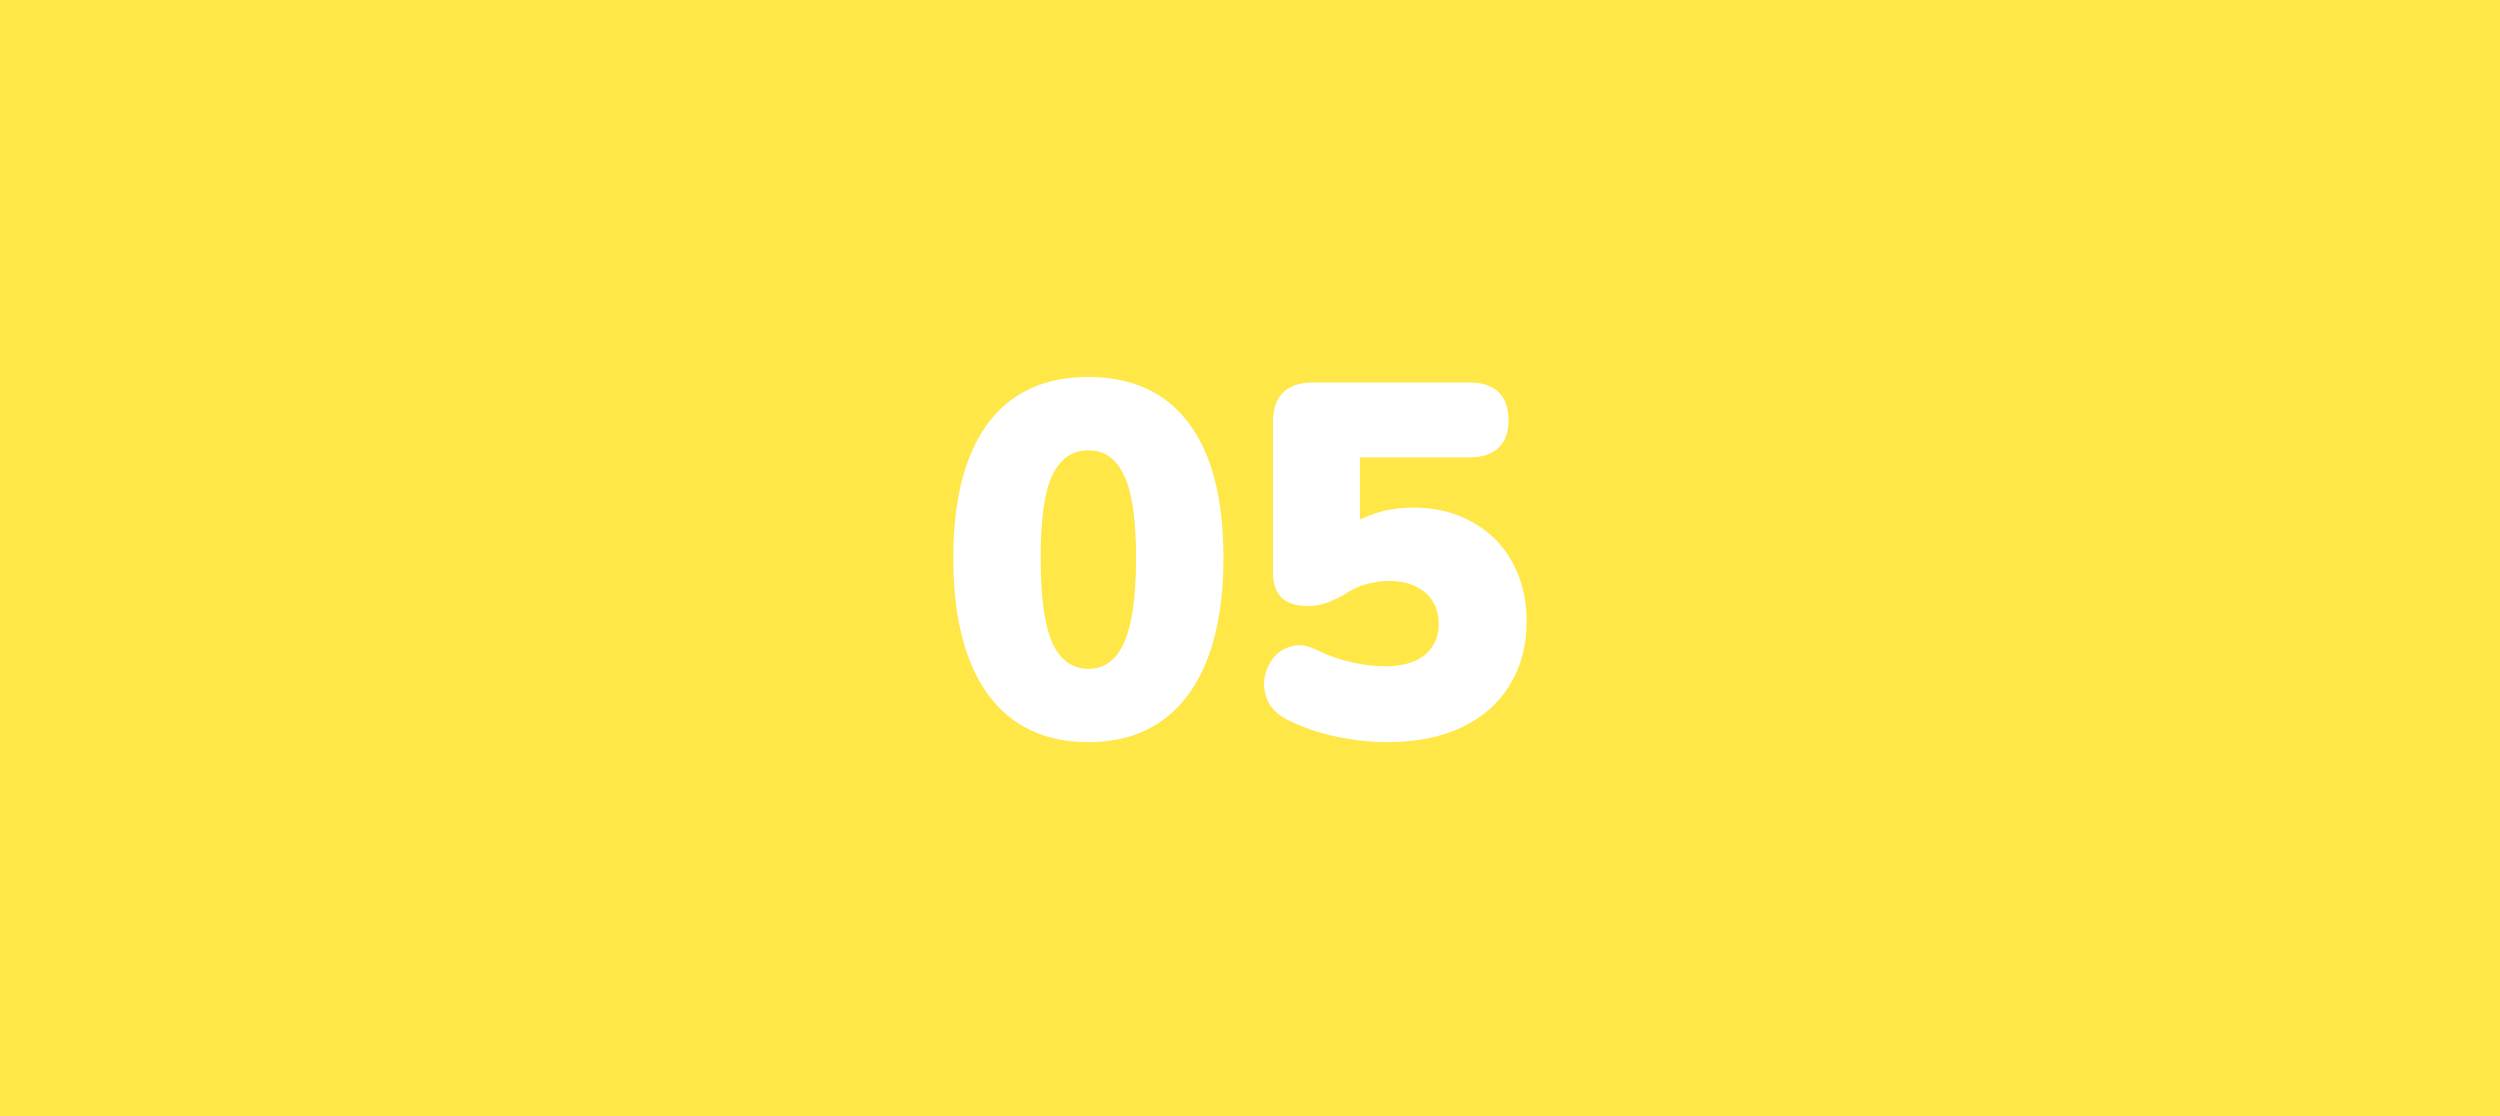 <svg xmlns="http://www.w3.org/2000/svg" width="224" height="100" viewBox="0 0 224 100" fill="none"><rect width="224" height="100" fill="#FFE747"></rect><path d="M97.518 66.495C93.618 66.495 90.618 65.07 88.518 62.22C86.448 59.34 85.413 55.275 85.413 50.025C85.413 46.485 85.878 43.515 86.808 41.115C87.738 38.685 89.103 36.855 90.903 35.625C92.703 34.395 94.908 33.78 97.518 33.78C101.448 33.78 104.448 35.16 106.518 37.92C108.588 40.68 109.623 44.7 109.623 49.98C109.623 53.49 109.158 56.475 108.228 58.935C107.298 61.395 105.933 63.27 104.133 64.56C102.333 65.85 100.128 66.495 97.518 66.495ZM97.518 59.925C98.958 59.925 100.023 59.145 100.713 57.585C101.433 55.995 101.793 53.46 101.793 49.98C101.793 46.53 101.433 44.07 100.713 42.6C100.023 41.1 98.958 40.35 97.518 40.35C96.078 40.35 94.998 41.1 94.278 42.6C93.588 44.07 93.243 46.53 93.243 49.98C93.243 53.46 93.588 55.995 94.278 57.585C94.998 59.145 96.078 59.925 97.518 59.925ZM124.275 66.495C122.835 66.495 121.32 66.33 119.73 66C118.14 65.67 116.67 65.16 115.32 64.47C114.51 64.05 113.94 63.51 113.61 62.85C113.31 62.16 113.205 61.47 113.295 60.78C113.415 60.09 113.685 59.475 114.105 58.935C114.555 58.395 115.11 58.05 115.77 57.9C116.46 57.72 117.21 57.84 118.02 58.26C119.01 58.74 120.03 59.1 121.08 59.34C122.16 59.58 123.165 59.7 124.095 59.7C125.115 59.7 125.985 59.55 126.705 59.25C127.425 58.95 127.965 58.515 128.325 57.945C128.715 57.375 128.91 56.7 128.91 55.92C128.91 54.72 128.505 53.775 127.695 53.085C126.885 52.395 125.805 52.05 124.455 52.05C123.855 52.05 123.195 52.14 122.475 52.32C121.785 52.5 121.065 52.845 120.315 53.355C119.985 53.535 119.535 53.745 118.965 53.985C118.395 54.195 117.81 54.3 117.21 54.3C116.13 54.3 115.335 54.045 114.825 53.535C114.315 53.025 114.06 52.305 114.06 51.375V37.785C114.06 36.645 114.36 35.775 114.96 35.175C115.59 34.575 116.46 34.275 117.57 34.275H131.7C132.81 34.275 133.665 34.56 134.265 35.13C134.865 35.7 135.165 36.54 135.165 37.65C135.165 38.73 134.865 39.555 134.265 40.125C133.665 40.695 132.81 40.98 131.7 40.98H121.845V48.045H119.955C120.675 47.205 121.62 46.575 122.79 46.155C123.96 45.705 125.235 45.48 126.615 45.48C128.625 45.48 130.395 45.915 131.925 46.785C133.455 47.625 134.64 48.81 135.48 50.34C136.35 51.87 136.785 53.655 136.785 55.695C136.785 57.855 136.275 59.76 135.255 61.41C134.265 63.03 132.825 64.29 130.935 65.19C129.075 66.06 126.855 66.495 124.275 66.495Z" fill="white"></path></svg>
